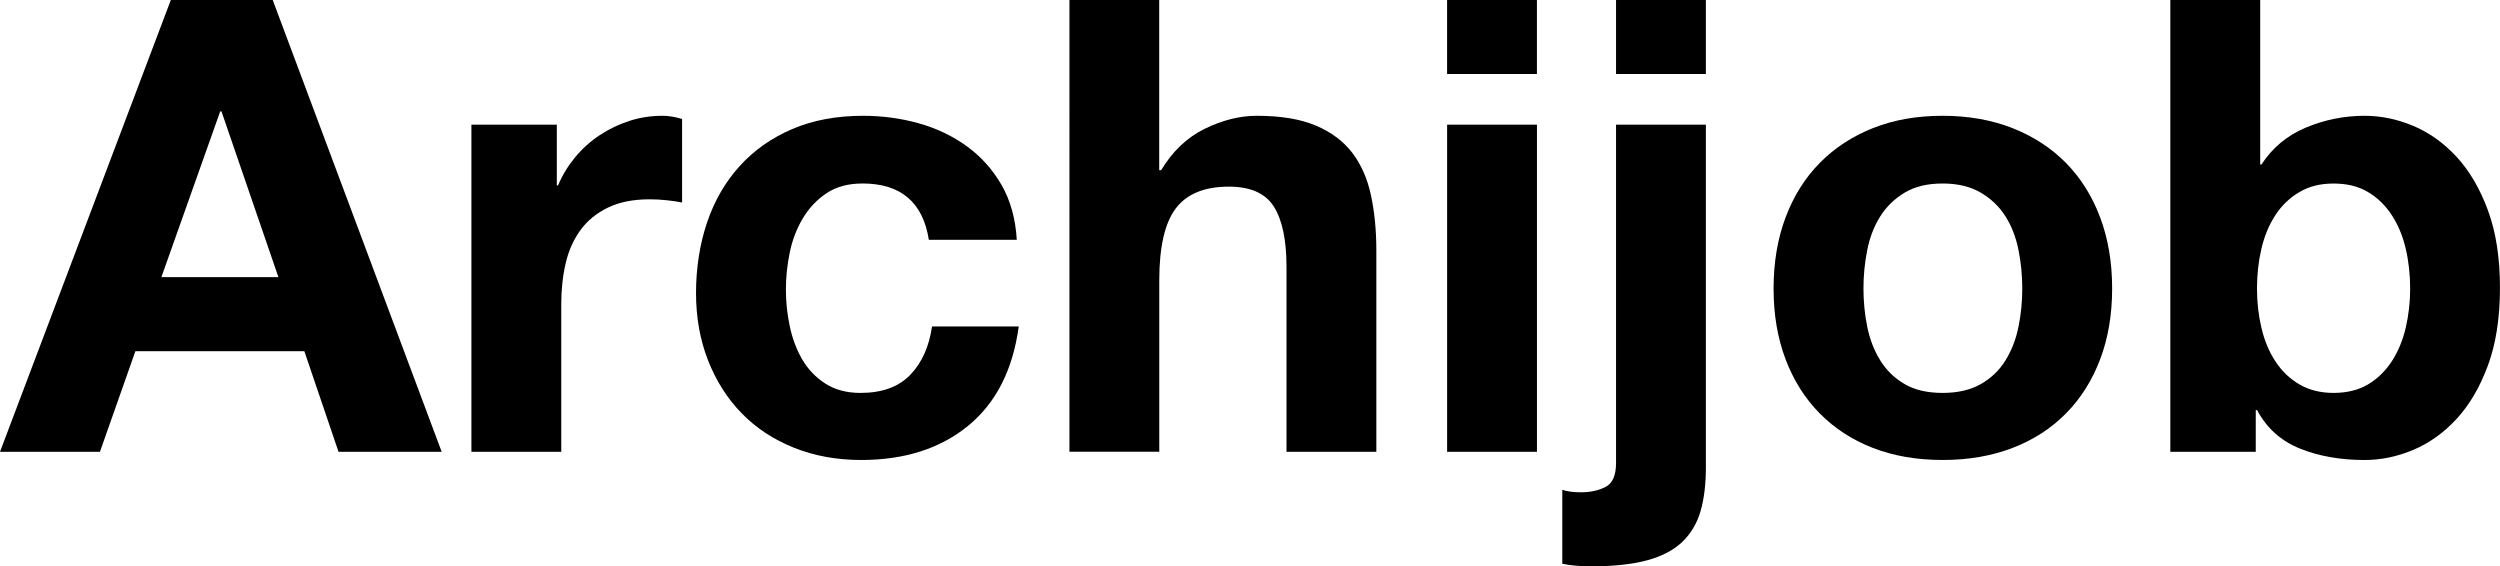 <?xml version="1.0" encoding="UTF-8"?><svg id="Layer_2" xmlns="http://www.w3.org/2000/svg" viewBox="0 0 732.16 165.85"><g id="Layer_1-2"><path d="M79.87,0l49.48,132.31h-30.21l-10.01-29.46h-49.48l-10.38,29.46H0L50.03,0h29.83ZM81.54,81.17l-16.68-48.55h-.37l-17.23,48.55h34.28Z"/><path d="M163.07,36.51v17.79h.37c1.23-2.97,2.9-5.71,5-8.25,2.1-2.53,4.51-4.69,7.23-6.49,2.72-1.79,5.62-3.18,8.71-4.17,3.09-.99,6.3-1.48,9.64-1.48,1.73,0,3.64.31,5.74.93v24.46c-1.24-.25-2.72-.46-4.45-.65-1.73-.19-3.4-.28-5-.28-4.82,0-8.9.8-12.23,2.41-3.34,1.61-6.02,3.8-8.06,6.58-2.04,2.78-3.49,6.02-4.35,9.73-.87,3.71-1.3,7.72-1.3,12.04v43.18h-26.31V36.51h25.02Z"/><path d="M252.58,53.74c-4.2,0-7.72.96-10.56,2.87-2.84,1.92-5.16,4.39-6.95,7.41-1.79,3.03-3.06,6.36-3.8,10.01-.74,3.65-1.11,7.26-1.11,10.84s.37,6.98,1.11,10.56c.74,3.58,1.95,6.83,3.61,9.73,1.67,2.9,3.92,5.28,6.76,7.13,2.84,1.85,6.3,2.78,10.38,2.78,6.3,0,11.15-1.76,14.55-5.28,3.4-3.52,5.53-8.25,6.39-14.18h25.39c-1.73,12.73-6.67,22.42-14.82,29.09-8.15,6.67-18.59,10.01-31.32,10.01-7.17,0-13.75-1.2-19.74-3.61-5.99-2.41-11.09-5.77-15.29-10.1-4.2-4.32-7.48-9.48-9.82-15.47-2.35-5.99-3.52-12.57-3.52-19.74s1.08-14.3,3.24-20.66c2.16-6.36,5.34-11.86,9.54-16.49,4.2-4.63,9.33-8.25,15.38-10.84,6.05-2.59,12.97-3.89,20.75-3.89,5.68,0,11.15.74,16.4,2.22,5.25,1.48,9.94,3.74,14.08,6.76,4.14,3.03,7.51,6.8,10.1,11.3,2.59,4.51,4.08,9.85,4.45,16.03h-25.76c-1.73-10.99-8.22-16.49-19.46-16.49Z"/><path d="M339.49,0v49.85h.56c3.34-5.56,7.6-9.6,12.79-12.14,5.19-2.53,10.25-3.8,15.2-3.8,7.04,0,12.82.96,17.33,2.87,4.51,1.92,8.06,4.57,10.66,7.97,2.59,3.4,4.42,7.54,5.47,12.42,1.05,4.88,1.58,10.28,1.58,16.21v58.93h-26.31v-54.11c0-7.9-1.24-13.81-3.71-17.7-2.47-3.89-6.86-5.84-13.16-5.84-7.17,0-12.35,2.13-15.57,6.39-3.21,4.26-4.82,11.27-4.82,21.03v50.22h-26.31V0h26.31Z"/><path d="M423.8,21.68V0h26.31v21.68h-26.31ZM450.12,36.51v95.81h-26.31V36.51h26.31Z"/><path d="M463.09,144.17c2.72,0,5.1-.53,7.13-1.58,2.04-1.05,3.06-3.37,3.06-6.95V36.51h26.31v100.44c0,4.94-.53,9.2-1.57,12.79-1.05,3.58-2.84,6.58-5.37,8.99-2.53,2.41-5.96,4.2-10.28,5.37-4.33,1.17-9.82,1.76-16.49,1.76-3.09,0-5.87-.25-8.34-.74v-21.68c1.36.49,3.21.74,5.56.74ZM473.28,21.68V0h26.31v21.68h-26.31Z"/><path d="M522.94,63.65c2.35-6.24,5.68-11.55,10.01-15.94,4.32-4.38,9.51-7.78,15.57-10.19,6.05-2.41,12.85-3.61,20.38-3.61s14.36,1.2,20.48,3.61c6.12,2.41,11.33,5.81,15.66,10.19,4.32,4.39,7.66,9.7,10.01,15.94,2.35,6.24,3.52,13.19,3.52,20.85s-1.18,14.58-3.52,20.75c-2.35,6.18-5.68,11.46-10.01,15.84-4.33,4.39-9.54,7.75-15.66,10.1s-12.94,3.52-20.48,3.52-14.33-1.18-20.38-3.52c-6.05-2.35-11.24-5.71-15.57-10.1-4.33-4.38-7.66-9.67-10.01-15.84-2.35-6.18-3.52-13.09-3.52-20.75s1.17-14.61,3.52-20.85ZM546.85,95.71c.74,3.65,2.01,6.92,3.8,9.82,1.79,2.9,4.17,5.22,7.13,6.95,2.96,1.73,6.67,2.59,11.12,2.59s8.18-.86,11.21-2.59c3.03-1.73,5.44-4.04,7.23-6.95,1.79-2.9,3.06-6.18,3.8-9.82.74-3.64,1.11-7.38,1.11-11.21s-.37-7.6-1.11-11.3c-.74-3.71-2.01-6.98-3.8-9.82-1.79-2.84-4.2-5.16-7.23-6.95-3.03-1.79-6.76-2.69-11.21-2.69s-8.15.9-11.12,2.69c-2.96,1.79-5.35,4.11-7.13,6.95-1.79,2.84-3.06,6.12-3.8,9.82s-1.11,7.48-1.11,11.3.37,7.57,1.11,11.21Z"/><path d="M661.93,0v48.18h.37c3.21-4.94,7.57-8.55,13.06-10.84,5.5-2.28,11.21-3.43,17.14-3.43,4.82,0,9.57.99,14.27,2.96,4.69,1.98,8.92,5,12.69,9.08,3.77,4.08,6.82,9.3,9.17,15.66,2.35,6.36,3.52,13.93,3.52,22.7s-1.18,16.34-3.52,22.7c-2.35,6.36-5.41,11.58-9.17,15.66-3.77,4.08-8,7.11-12.69,9.08-4.7,1.98-9.45,2.97-14.27,2.97-7.04,0-13.34-1.11-18.9-3.34-5.56-2.22-9.76-5.99-12.6-11.3h-.37v12.23h-25.02V0h26.31ZM704.55,72.83c-.87-3.71-2.22-6.98-4.08-9.82-1.85-2.84-4.17-5.1-6.95-6.76-2.78-1.67-6.15-2.5-10.1-2.5s-7.17.83-10.01,2.5c-2.84,1.67-5.19,3.92-7.04,6.76-1.85,2.84-3.21,6.12-4.08,9.82-.87,3.71-1.3,7.6-1.3,11.67s.43,7.78,1.3,11.49c.86,3.71,2.22,6.98,4.08,9.82,1.85,2.84,4.2,5.1,7.04,6.76,2.84,1.67,6.18,2.5,10.01,2.5s7.32-.83,10.1-2.5c2.78-1.67,5.1-3.92,6.95-6.76,1.85-2.84,3.21-6.11,4.08-9.82.86-3.71,1.3-7.53,1.3-11.49s-.43-7.97-1.3-11.67Z"/></g></svg>